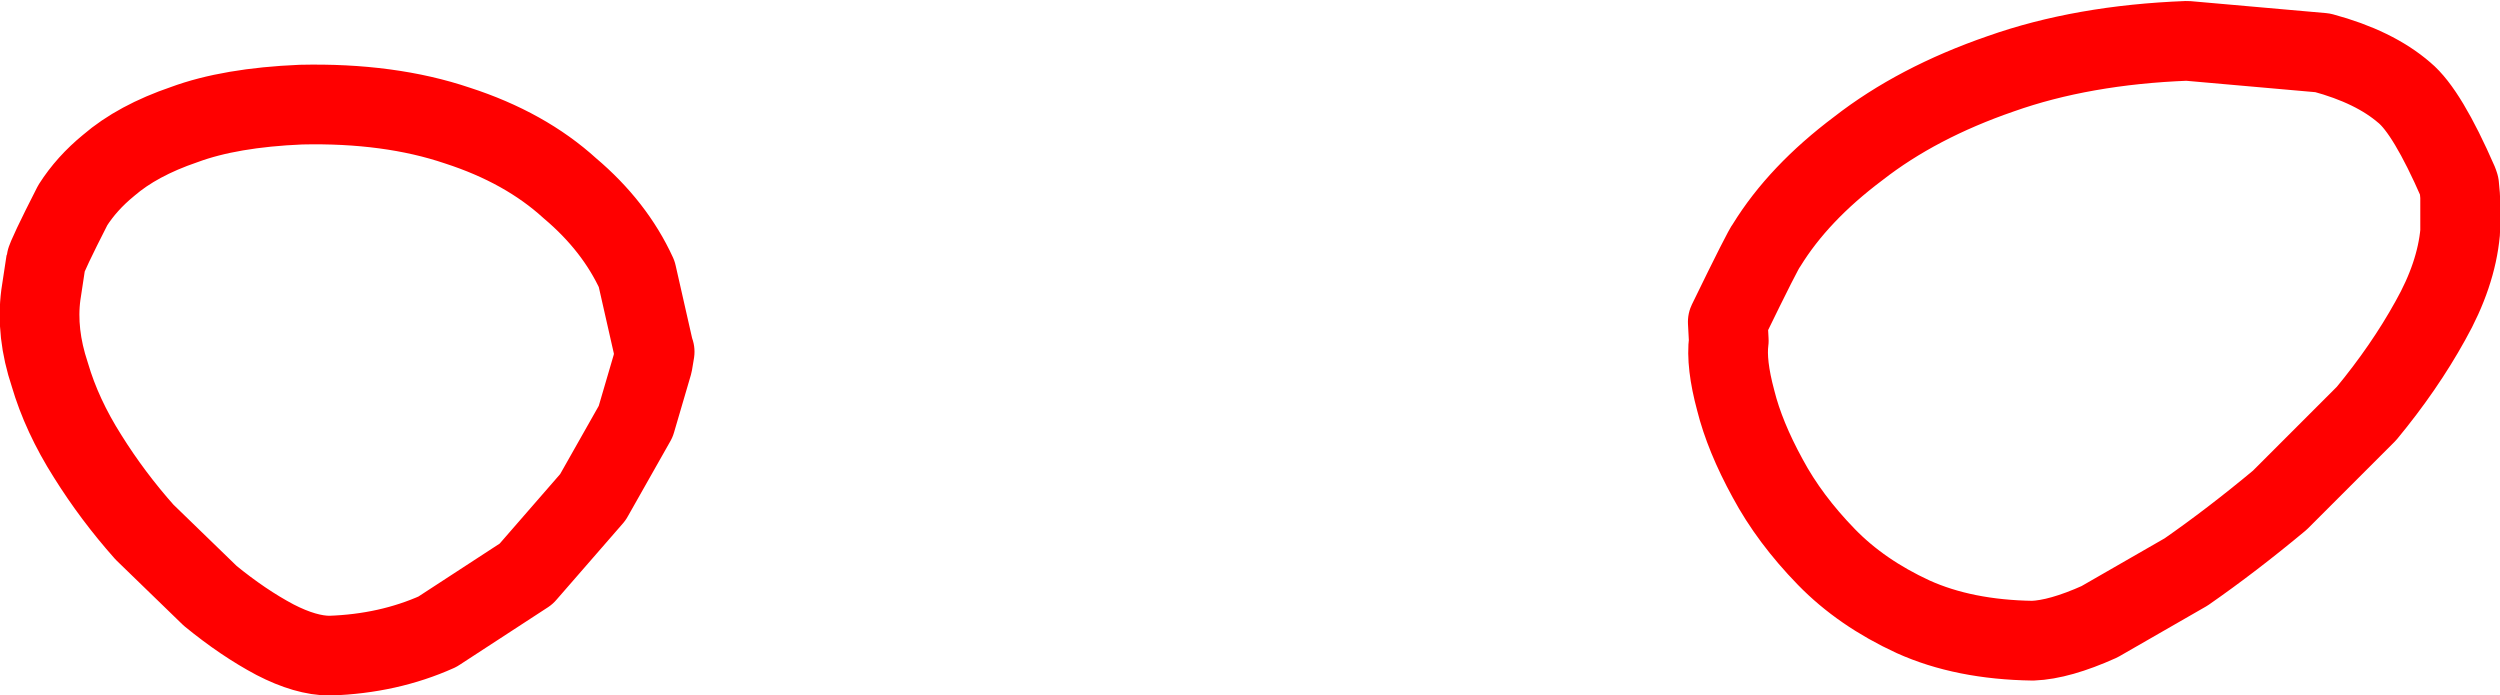 <?xml version="1.0" encoding="UTF-8" standalone="no"?>
<svg xmlns:xlink="http://www.w3.org/1999/xlink" height="34.9px" width="125.45px" xmlns="http://www.w3.org/2000/svg">
  <g transform="matrix(1.0, 0.0, 0.0, 1.0, -278.4, -247.85)">
    <path d="M399.05 252.5 Q400.2 253.45 401.75 257.0 L401.8 257.15 401.85 257.7 401.85 259.5 Q401.65 261.65 400.35 263.95 399.05 266.3 397.15 268.6 L392.8 272.95 Q390.4 274.95 388.1 276.55 L383.75 279.05 Q381.75 279.95 380.4 280.0 376.95 279.95 374.4 278.8 371.8 277.6 370.05 275.8 368.2 273.9 367.1 271.85 365.95 269.75 365.5 267.95 365.0 266.1 365.15 264.95 L365.1 264.0 Q366.9 260.3 367.05 260.15 368.65 257.55 371.65 255.3 374.6 253.0 378.8 251.55 382.9 250.1 388.15 249.9 L394.95 250.5 Q397.55 251.2 399.05 252.5 M280.45 262.65 Q280.2 264.55 280.9 266.65 281.5 268.7 282.8 270.75 284.05 272.75 285.65 274.55 L288.95 277.75 Q290.6 279.1 292.2 279.95 293.75 280.75 294.95 280.75 297.9 280.65 300.35 279.55 L304.8 276.65 308.15 272.8 310.3 269.0 311.15 266.1 311.25 265.5 311.2 265.35 310.35 261.6 Q309.25 259.2 307.0 257.3 304.75 255.25 301.35 254.15 297.95 253.0 293.5 253.1 289.95 253.25 287.65 254.1 285.3 254.9 283.85 256.15 282.75 257.05 282.05 258.15 280.75 260.7 280.7 261.0 L280.45 262.65" fill="none" stroke="#ff0000" stroke-linecap="round" stroke-linejoin="round" stroke-width="4.0"/>
  </g>
</svg>

